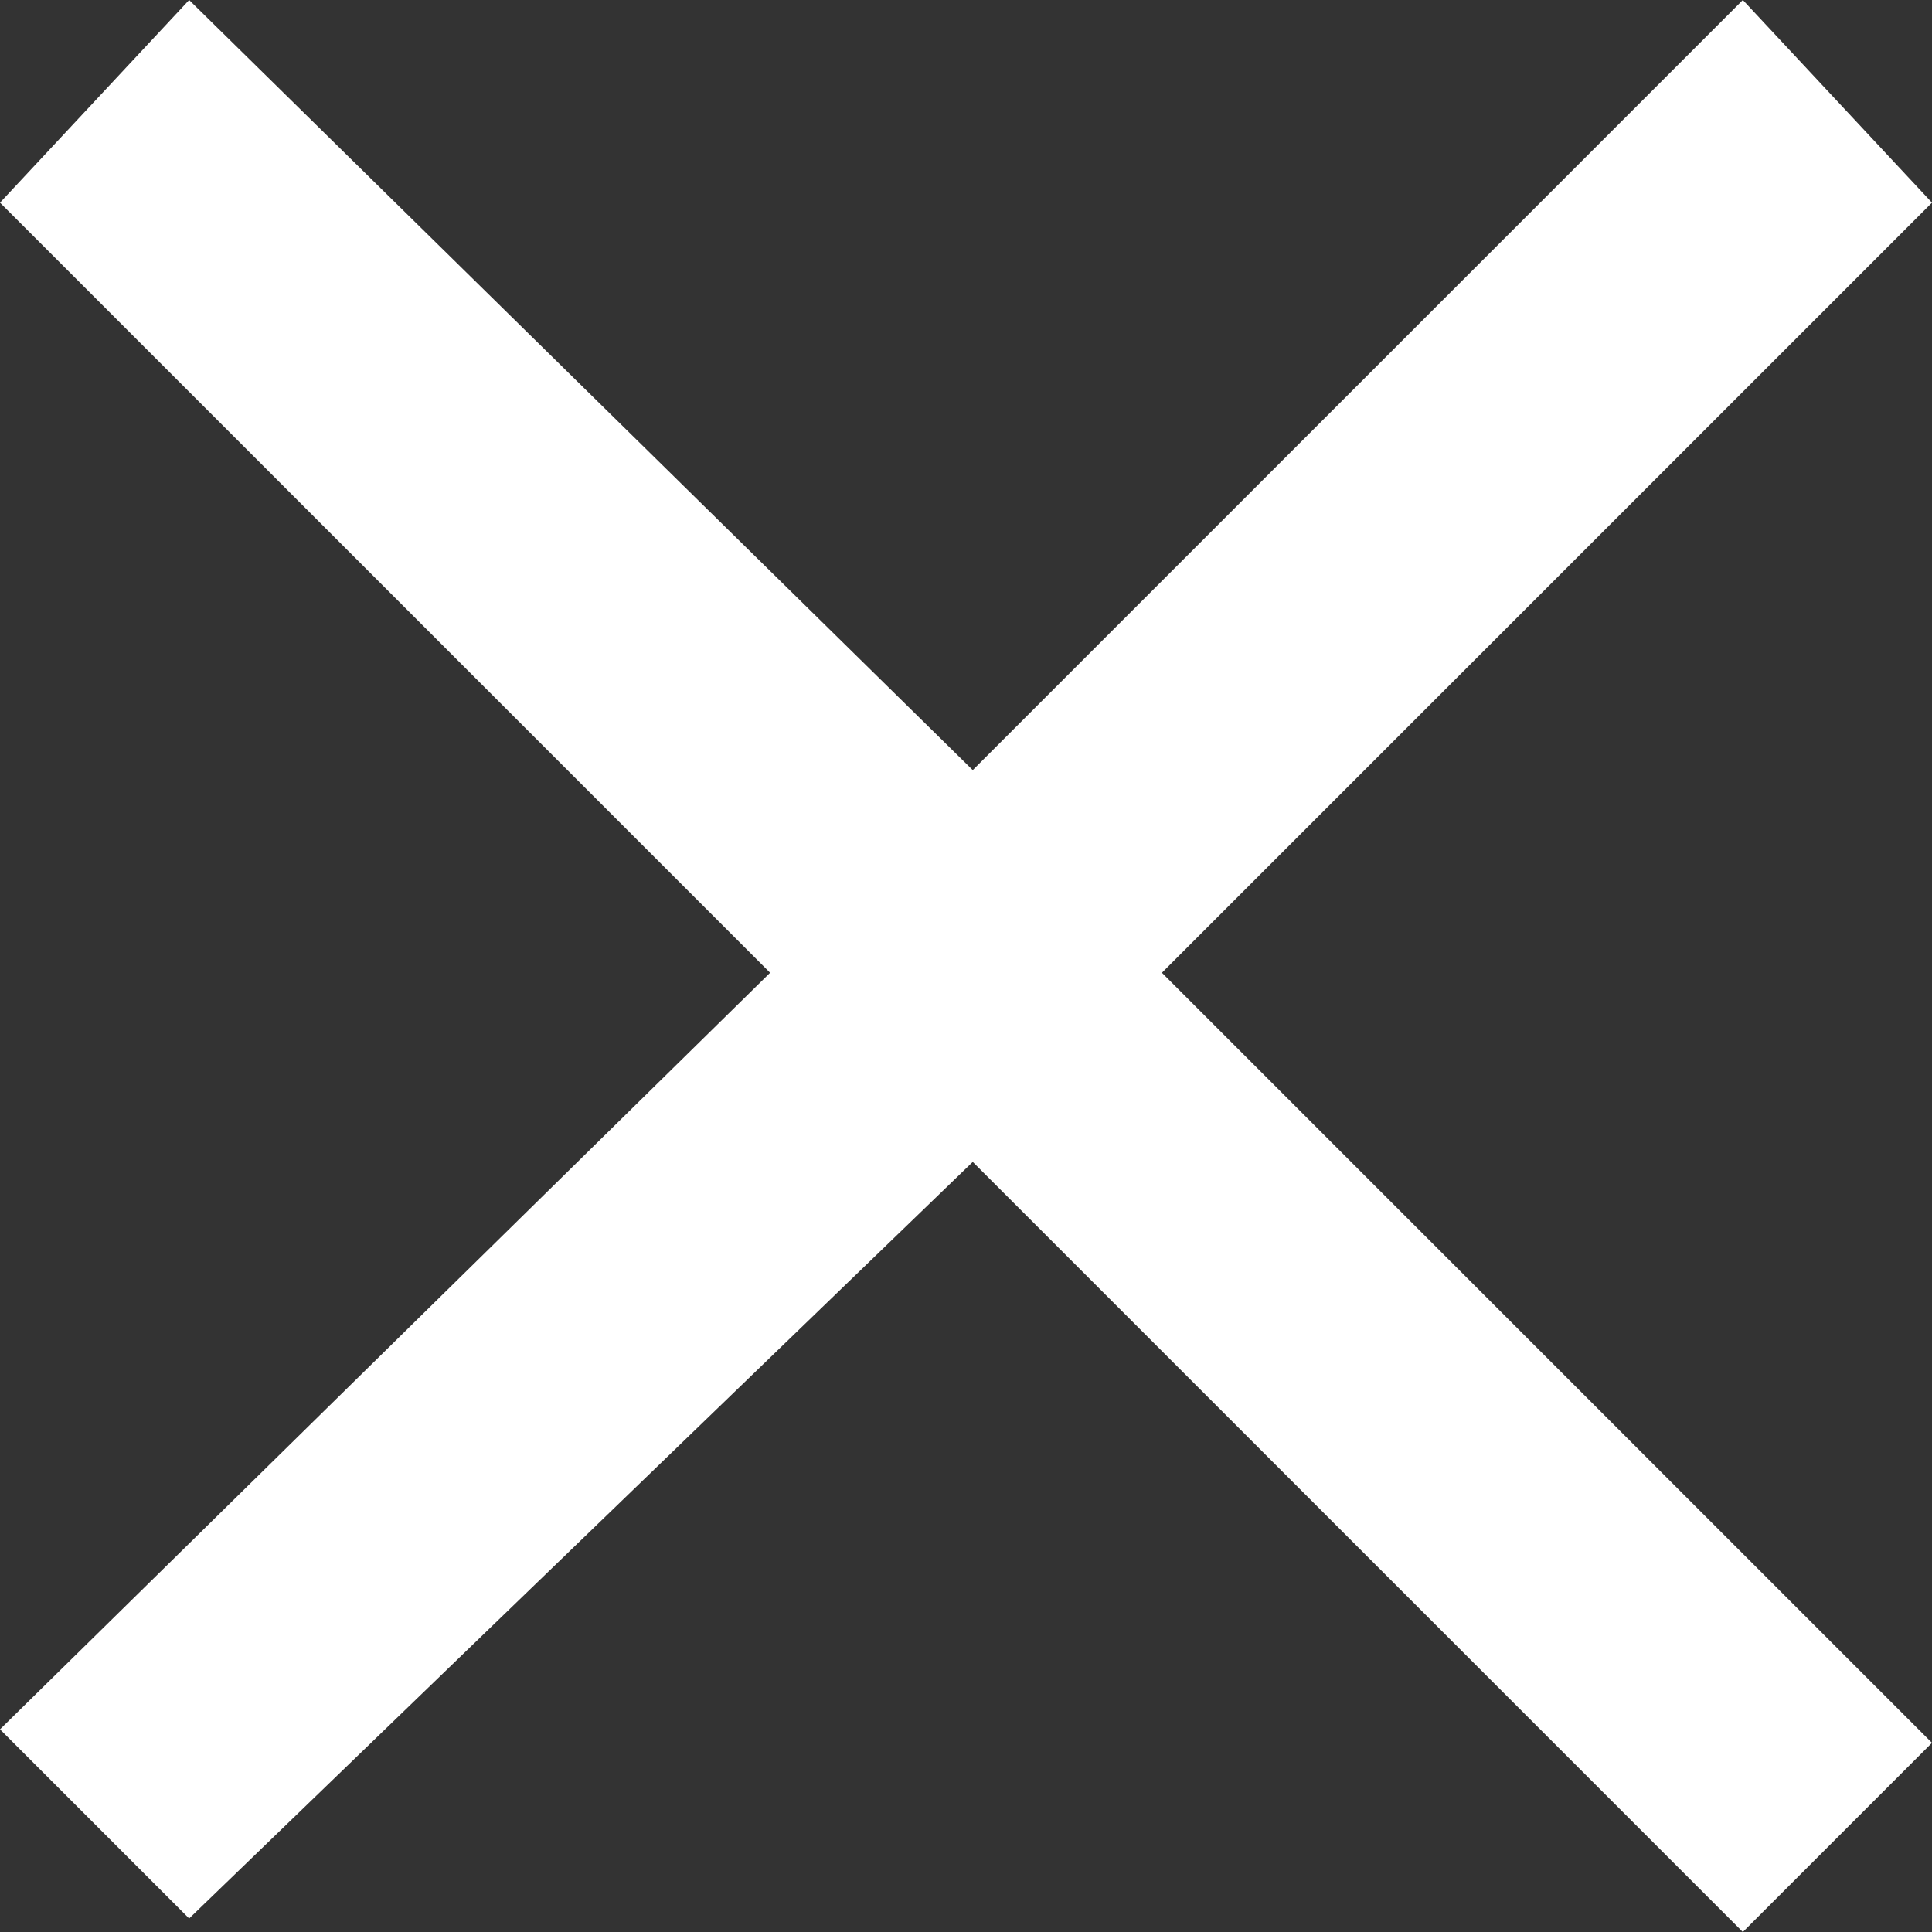 <?xml version="1.0" encoding="utf-8"?>
<!-- Generator: Adobe Illustrator 24.0.2, SVG Export Plug-In . SVG Version: 6.00 Build 0)  -->
<svg version="1.1" id="レイヤー_1" xmlns="http://www.w3.org/2000/svg" xmlns:xlink="http://www.w3.org/1999/xlink" x="0px"
	 y="0px" viewBox="0 0 14.3 14.3" style="enable-background:new 0 0 14.3 14.3;" xml:space="preserve">
<rect x="0" y="0" width="14.3" height="14.3" fill="#333333" stroke="none"/>
<style type="text/css">
	.st0{fill:#FFFFFF;}
</style>
<title>icon_x</title>
<g id="レイヤー_2_1_">
	<g id="レイヤー_1-2">
		<path id="_" class="st0" d="M7.2,8.6l5.7,5.7l1.4-1.4L8.6,7.2l5.7-5.7L12.9,0L7.2,5.7L1.4,0L0,1.5l5.7,5.7L0,12.8l1.4,1.4L7.2,8.6
			z"/>
	</g>
</g>
</svg>
